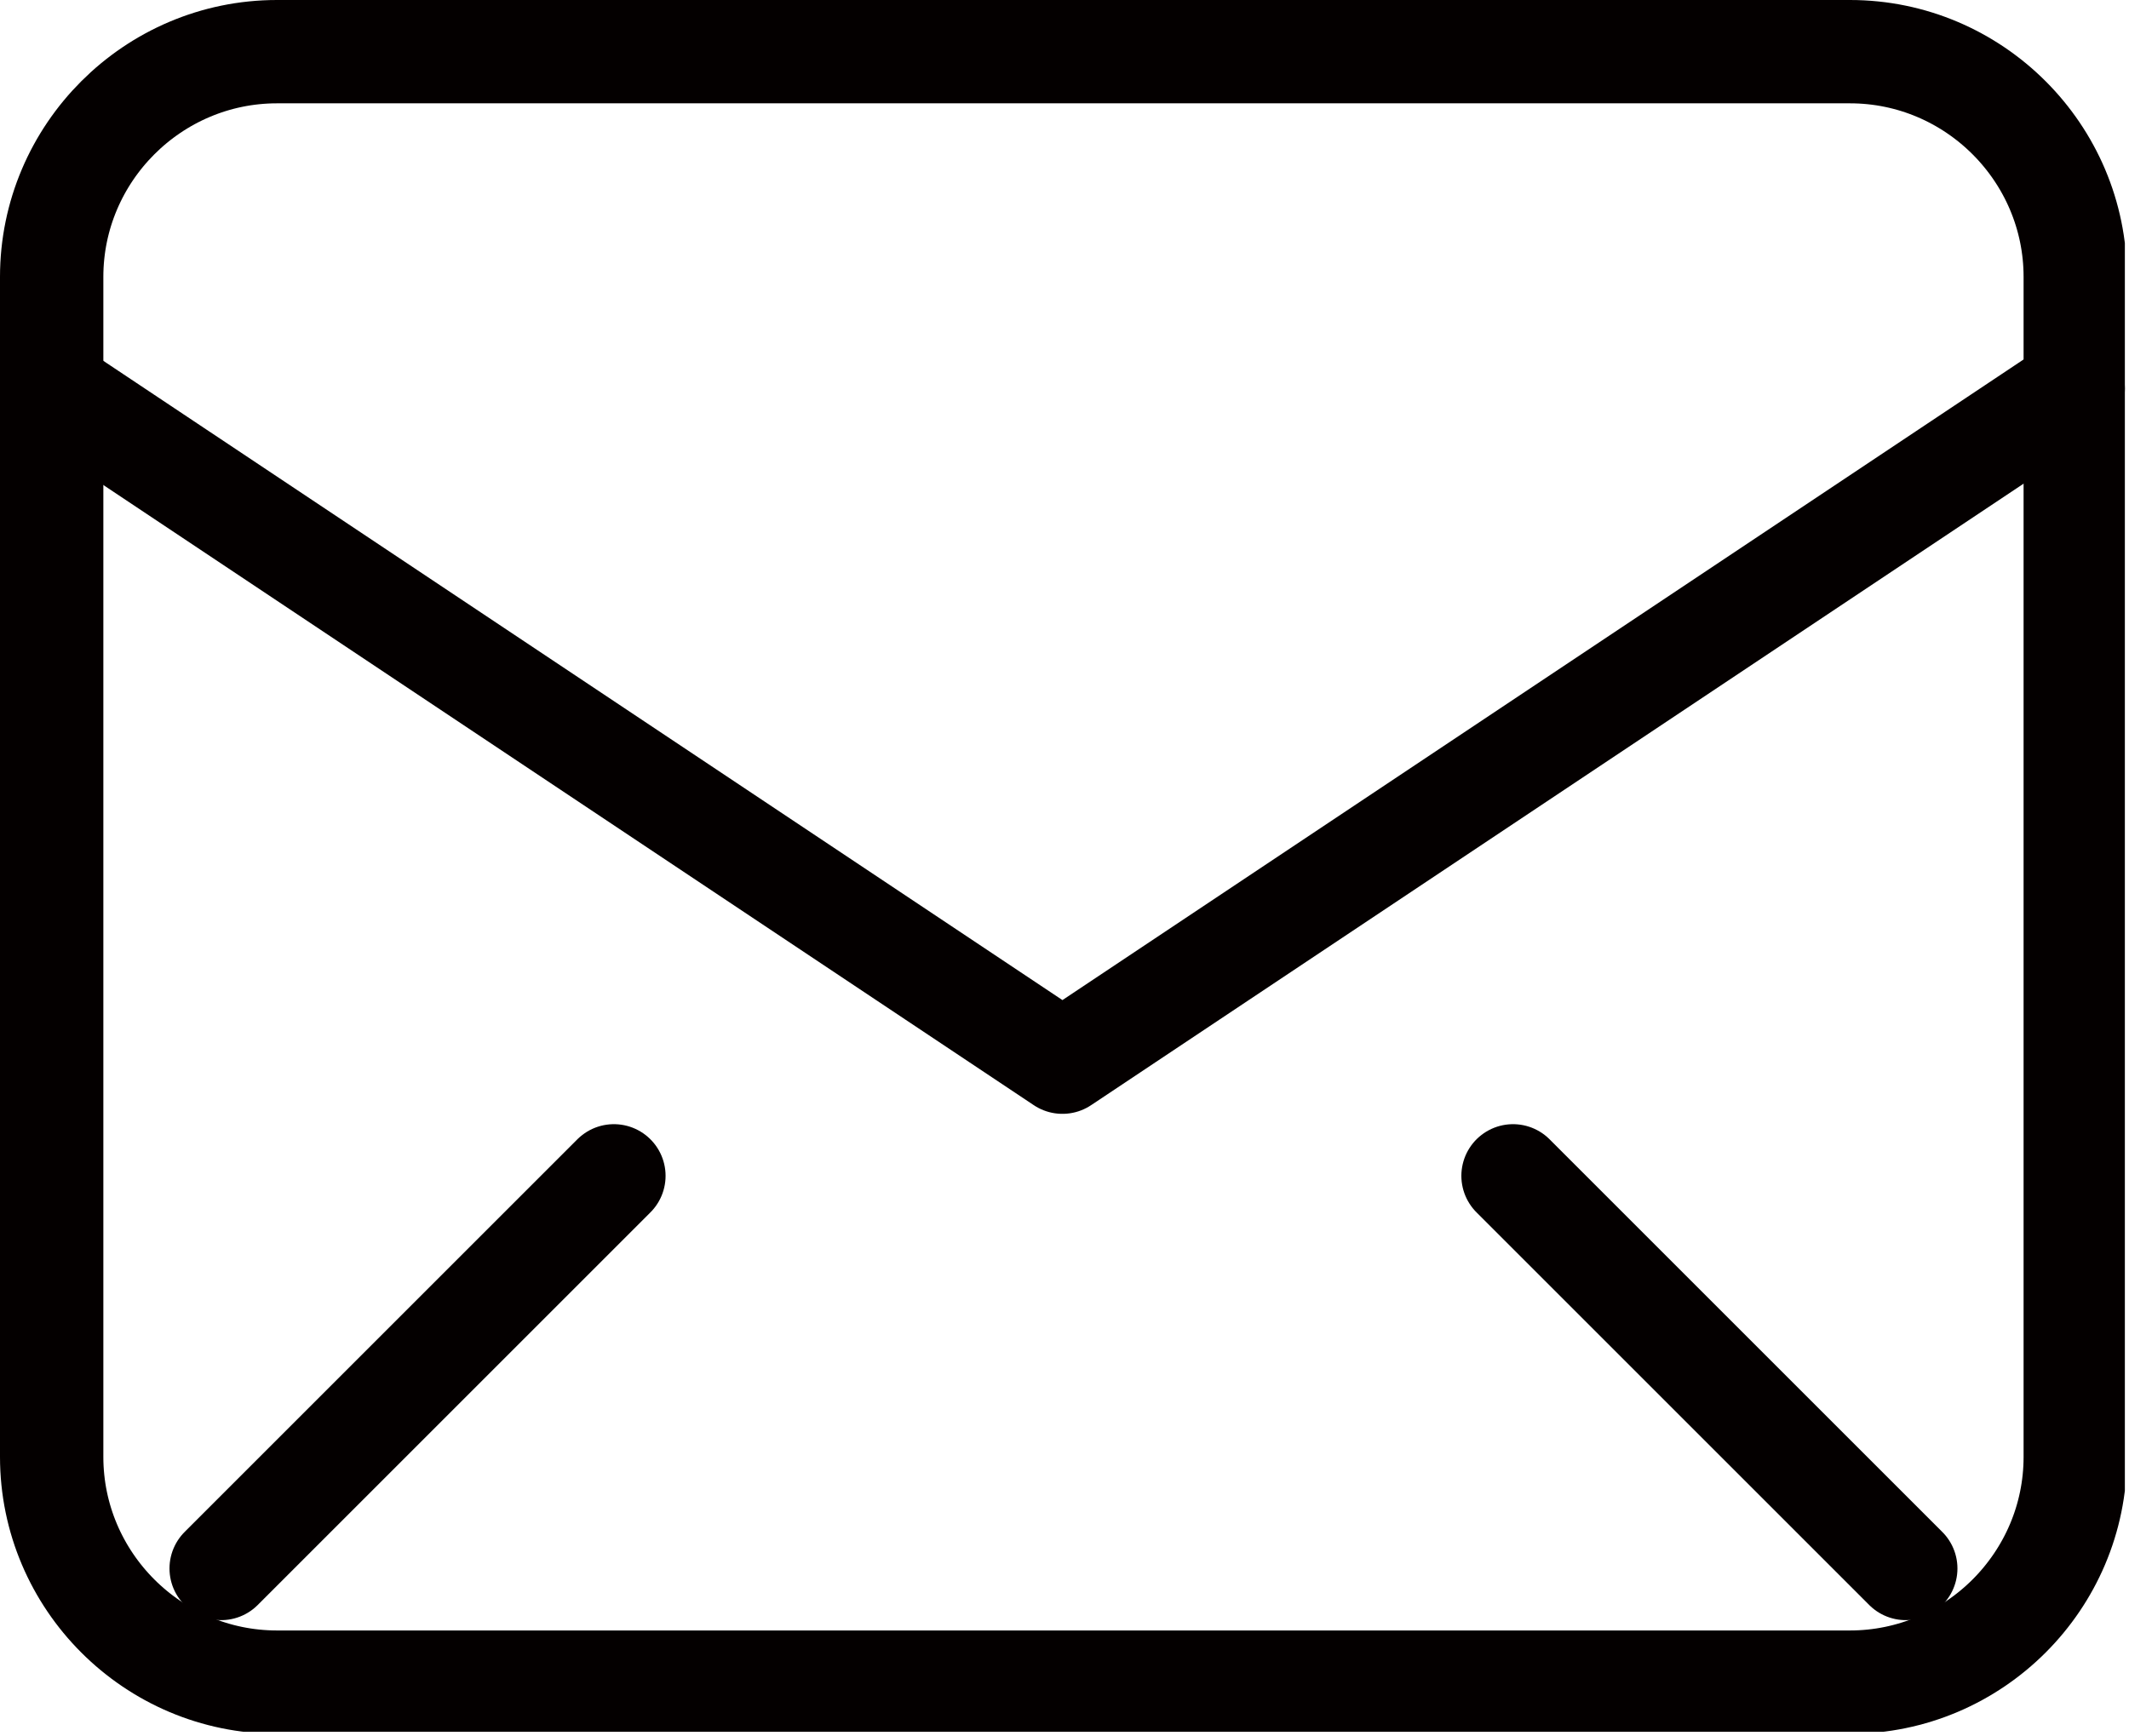 <svg xmlns="http://www.w3.org/2000/svg" width="103" height="84" viewBox="0 0 103 84" fill="none">
  <g clip-path="url(#clip0_1119_316)">
    <path d="M13.4 2.5H89.5C95.5 2.5 100.4 7.4 100.4 13.4V70.5C100.4 76.5 95.5 81.4 89.5 81.4H13.4C7.4 81.4 2.5 76.5 2.5 70.5V13.4C2.5 7.4 7.4 2.5 13.4 2.5Z" stroke="#040000" stroke-width="5" stroke-linecap="round" stroke-linejoin="round"/>
    <path d="M2.5 18.8L51.4 51.4L100.3 18.8" stroke="#040000" stroke-width="5" stroke-linecap="round" stroke-linejoin="round"/>
    <path d="M29.7 56.9L10.7 75.9" stroke="#040000" stroke-width="5" stroke-linecap="round" stroke-linejoin="round"/>
    <path d="M73.2 56.9L92.2 75.9" stroke="#040000" stroke-width="5" stroke-linecap="round" stroke-linejoin="round"/>
  </g>
  <defs>
    <clipPath id="clip0_1119_316">
      <rect width="102.8" height="83.8" fill="white"/>
    </clipPath>
  </defs>
</svg>